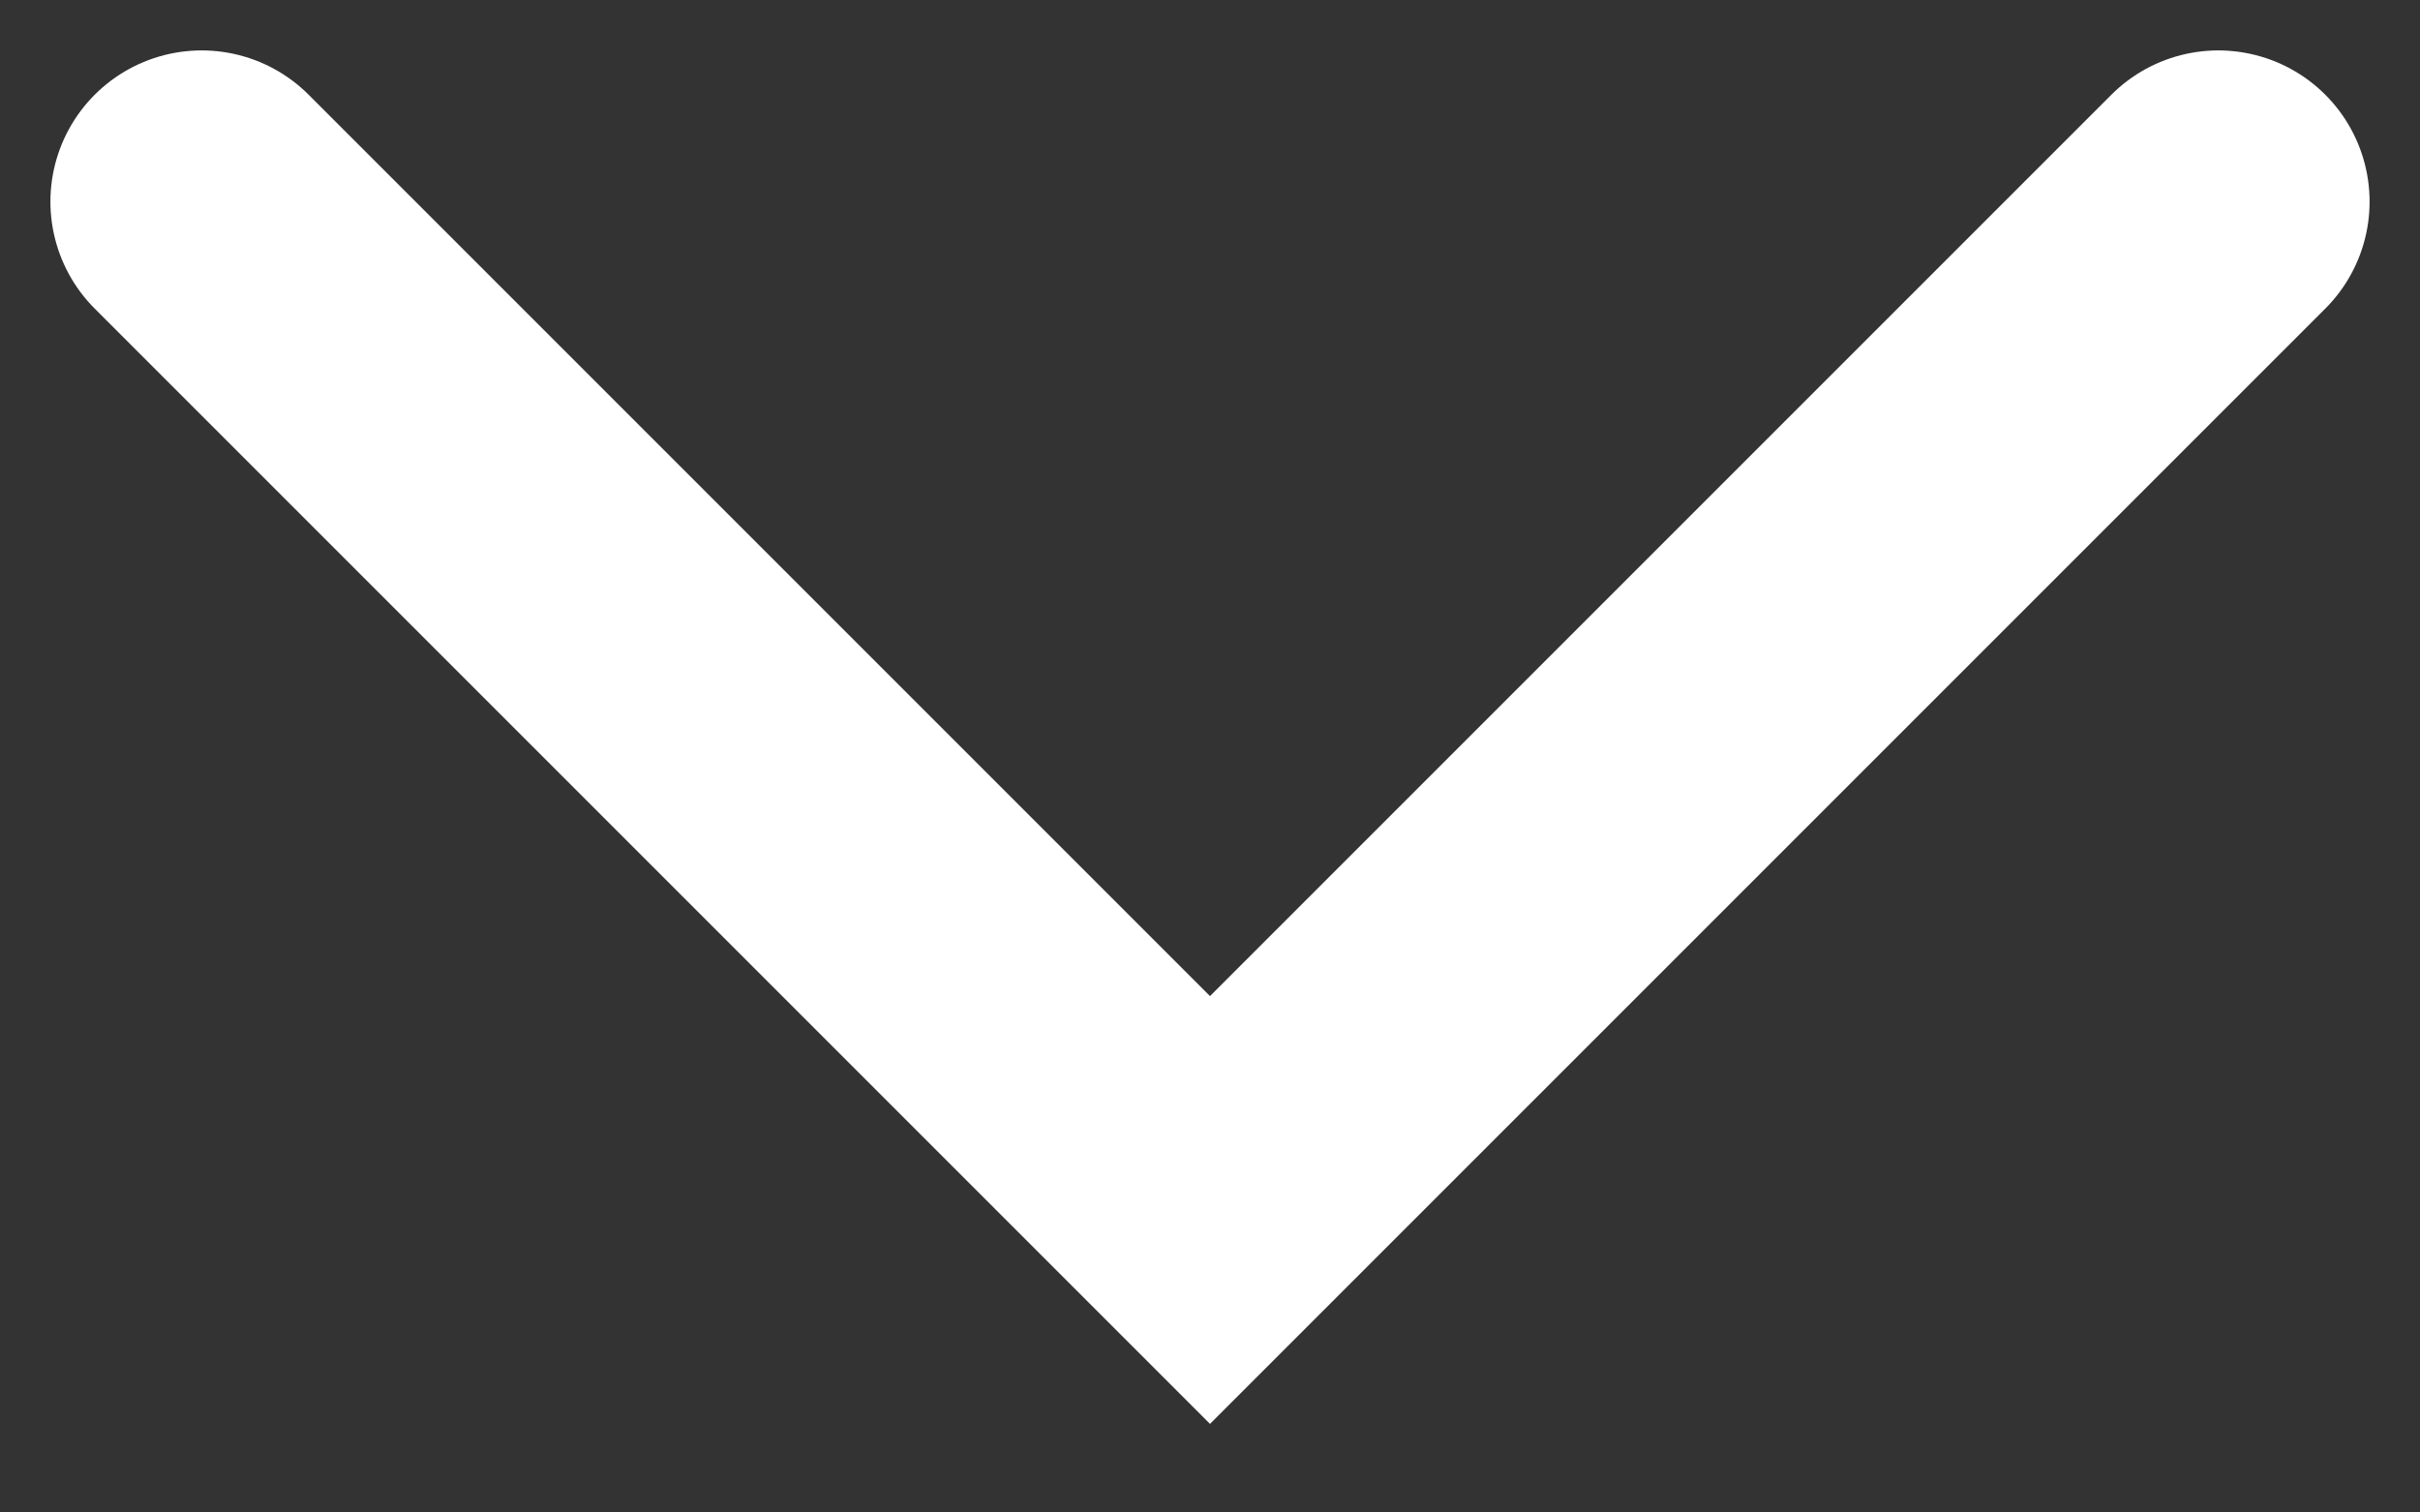<svg width="24" height="15" viewBox="0 0 24 15" fill="none" xmlns="http://www.w3.org/2000/svg"><rect x="0" y="0" width="24" height="15" fill="#333333" stroke="none"/><path d="M2 2L12 12L22 2" stroke="white" stroke-width="3" stroke-linecap="round"/></svg>